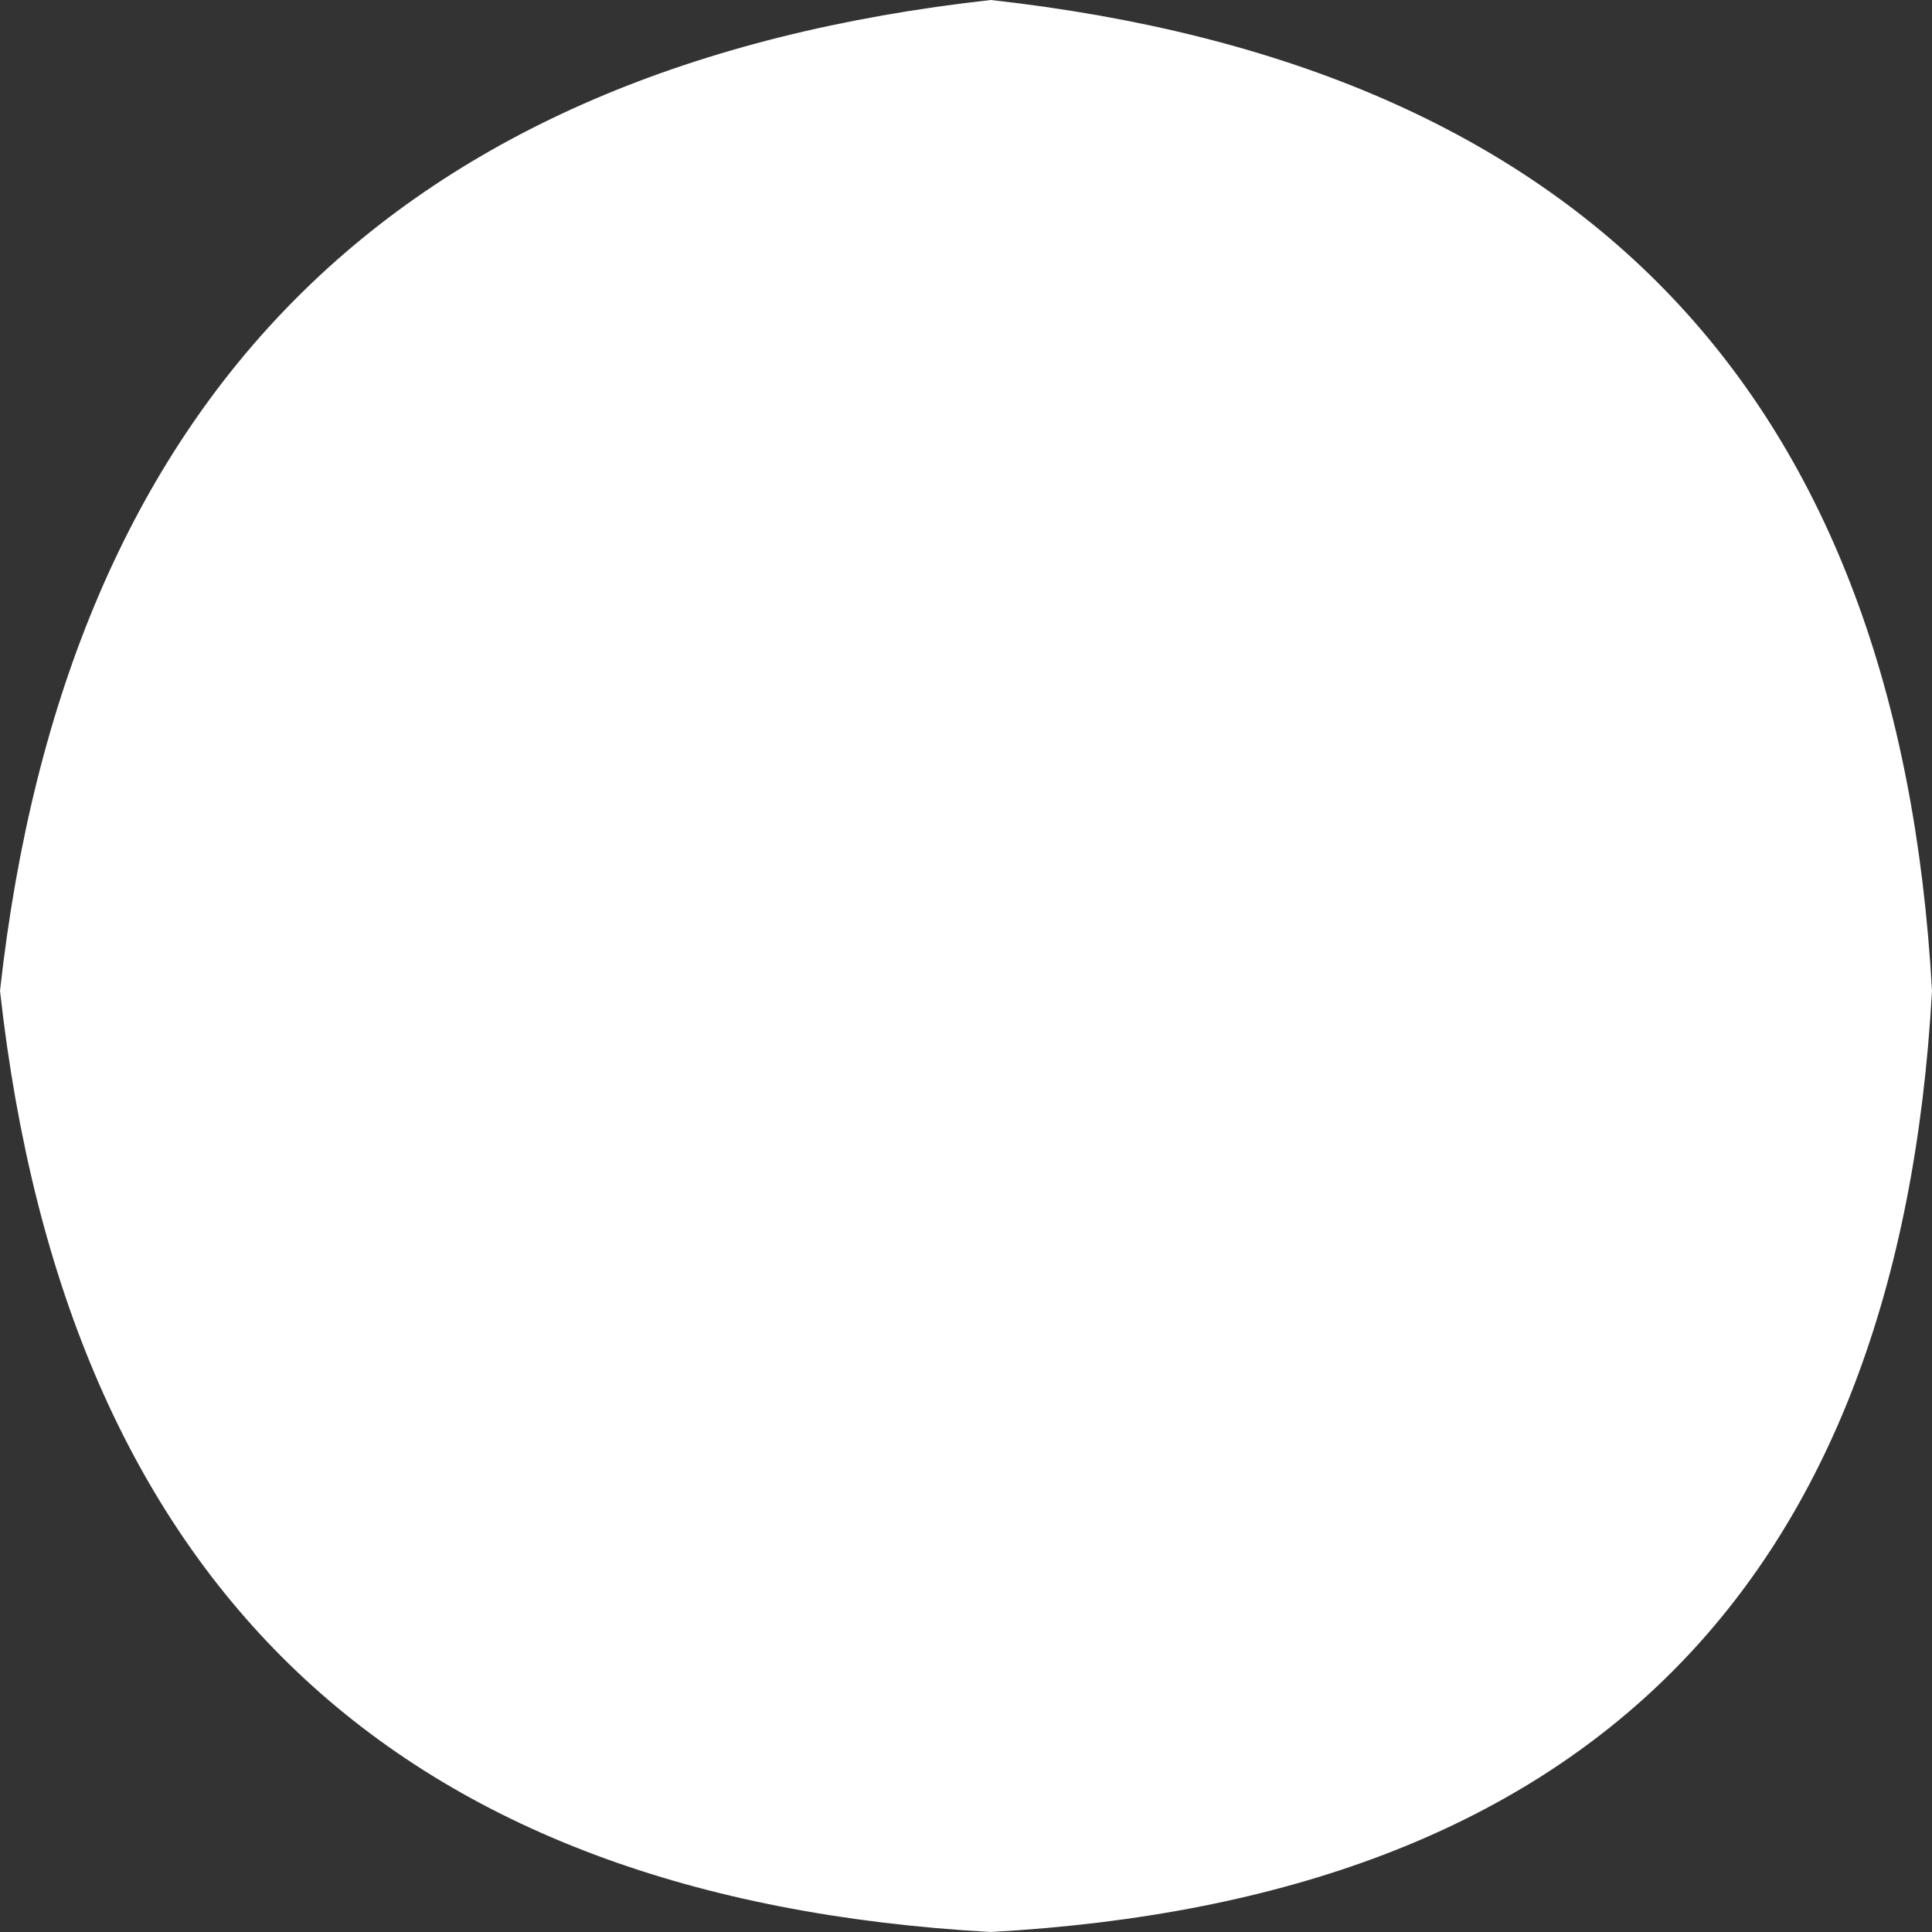 <?xml version="1.0" encoding="UTF-8" standalone="no"?>
<svg xmlns:xlink="http://www.w3.org/1999/xlink" height="1.95px" width="1.95px" xmlns="http://www.w3.org/2000/svg">
  <rect width="100%" height="100%" fill="#333333" stroke="none"/>
  <g transform="matrix(1.0, 0.0, 0.0, 1.0, 56.15, -13.7)">
    <path d="M-54.2 14.7 Q-54.25 15.6 -55.15 15.65 -56.05 15.6 -56.15 14.7 -56.05 13.8 -55.15 13.7 -54.25 13.8 -54.2 14.7" fill="#ffffff" fill-rule="evenodd" stroke="none"/>
  </g>
</svg>

